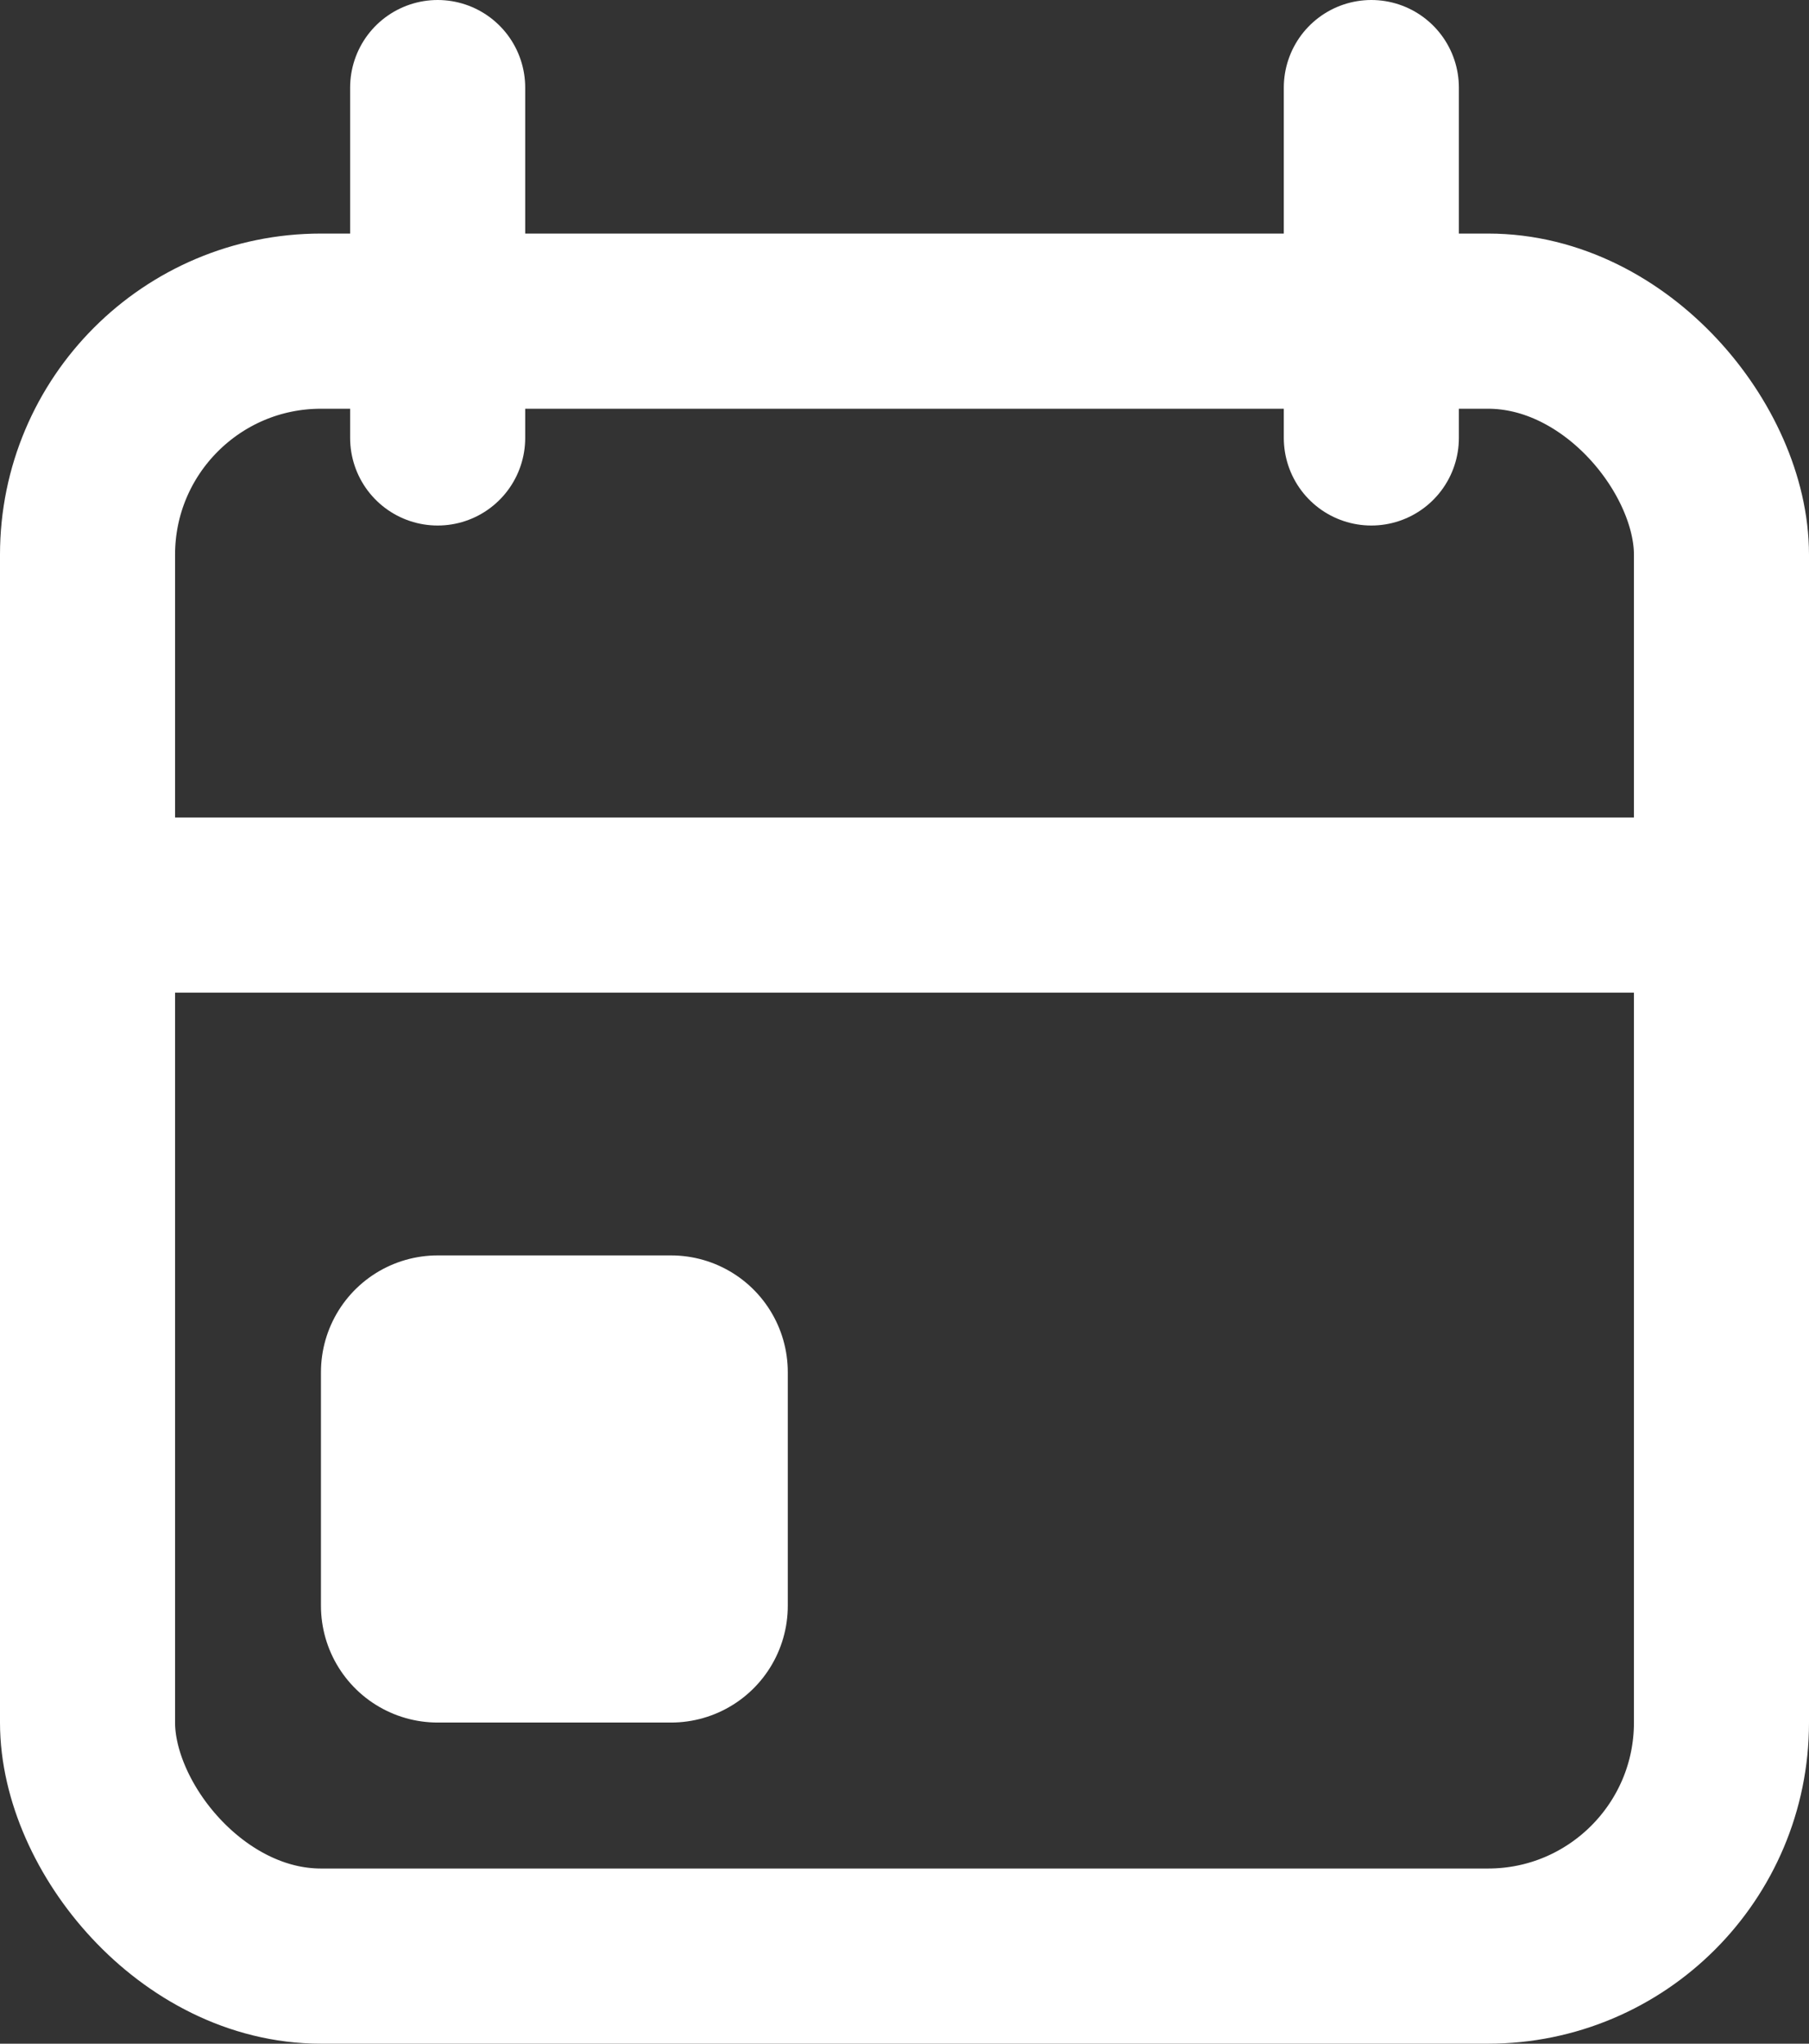 <svg xmlns="http://www.w3.org/2000/svg" width="15.5" height="17.5" viewBox="0 0 15.5 17.5">
  <rect x="0" y="0" width="15.5" height="17.5" fill="#333333" stroke="none"/>
  <g id="Gruppe_624" data-name="Gruppe 624" transform="translate(0.75 0.75)">
    <rect id="Rechteck_608" data-name="Rechteck 608" width="14" height="14" rx="2" transform="translate(0 2)" fill="none" stroke="#fff" stroke-linecap="round" stroke-linejoin="round" stroke-width="1.5"/>
    <line id="Linie_31" data-name="Linie 31" y2="3" transform="translate(11)" fill="none" stroke="#fff" stroke-linecap="round" stroke-linejoin="round" stroke-width="1.5"/>
    <line id="Linie_32" data-name="Linie 32" y2="3" transform="translate(3)" fill="none" stroke="#fff" stroke-linecap="round" stroke-linejoin="round" stroke-width="1.5"/>
    <line id="Linie_33" data-name="Linie 33" x2="14" transform="translate(0 7)" fill="none" stroke="#fff" stroke-linecap="round" stroke-linejoin="round" stroke-width="1.5"/>
    <rect id="Rechteck_609" data-name="Rechteck 609" width="2" height="2" transform="translate(3 11)" fill="none" stroke="#fff" stroke-linecap="round" stroke-linejoin="round" stroke-width="2"/>
  </g>
</svg>
